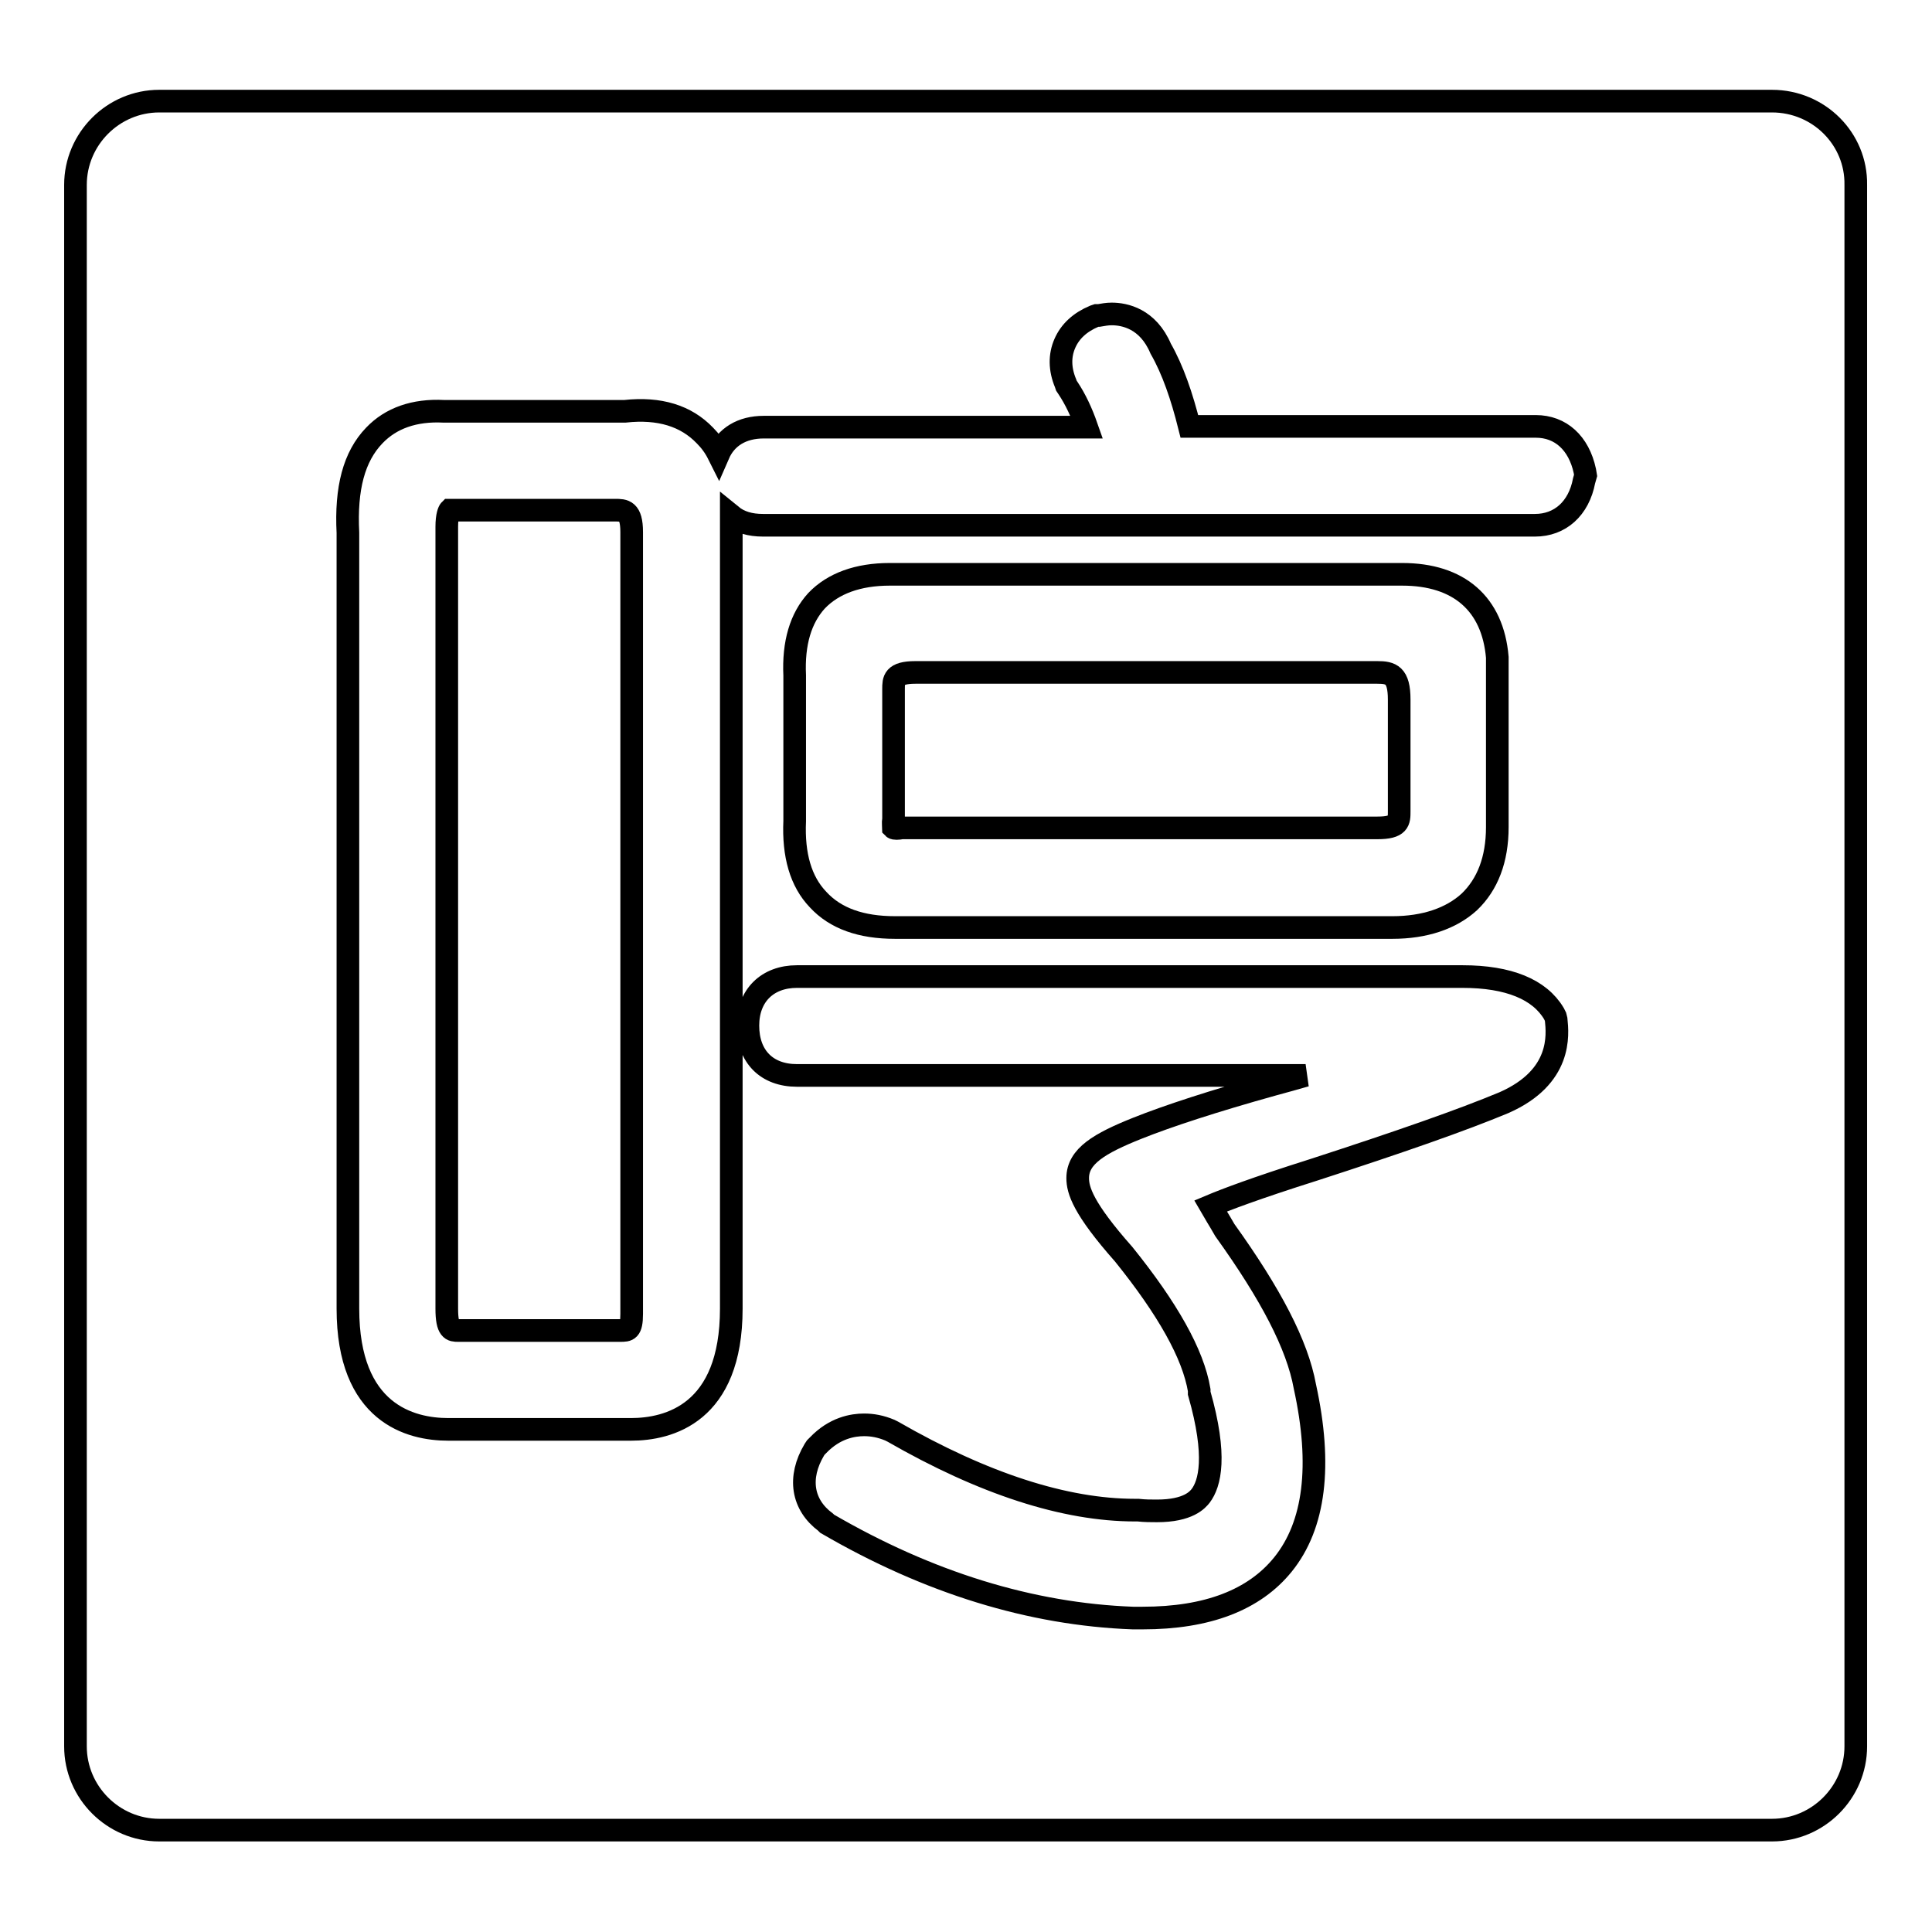 <?xml version="1.0" encoding="utf-8"?>
<!-- Svg Vector Icons : http://www.onlinewebfonts.com/icon -->
<!DOCTYPE svg PUBLIC "-//W3C//DTD SVG 1.1//EN" "http://www.w3.org/Graphics/SVG/1.1/DTD/svg11.dtd">
<svg version="1.1" xmlns="http://www.w3.org/2000/svg" xmlns:xlink="http://www.w3.org/1999/xlink" x="0px" y="0px" viewBox="0 0 256 256" enable-background="new 0 0 256 256" xml:space="preserve">
<g><g><path stroke-width="3" fill-opacity="0" stroke="#000000"  d="M60.5,67.6l-0.2,0c-0.3,0-0.6,0-0.7,0c-0.1,0.1-0.4,0.7-0.4,2.2v103.6c0,2.9,0.7,2.9,1.5,2.9h21.5c1,0,1.5,0,1.5-2.2V70.5c0-2.9-1-2.9-2.2-2.9H60.5z"/><path stroke-width="3" fill-opacity="0" stroke="#000000"  d="M119.5,109.7l0.2,0h62.8c2.9,0,2.9-0.9,2.9-2.2V92.7c0-3.3-1.1-3.6-2.9-3.6h-61.2c-2.9,0-2.9,1-2.9,2.2v17l0,0.2c-0.1,0.6,0,1,0,1.2C118.5,109.8,119,109.8,119.5,109.7z"/><path stroke-width="3" fill-opacity="0" stroke="#000000"  d="M234.8,13.4H21.1c-6.1,0-11.1,5-11.1,11.1v206.9c0,6.1,5,11.1,11.1,11.1h213.7c6.1,0,11.1-5,11.1-11.1V24.5C246,18.4,241,13.4,234.8,13.4z M199.3,146.1L199.3,146.1c-5.5,2.3-13.8,5.2-25.2,8.9c-7.9,2.5-11.8,4-13.7,4.8c0.4,0.7,1.1,1.8,1.9,3.2c6.1,8.5,9.6,15.2,10.6,20.7c2.3,10.5,1.3,18.4-2.9,23.6c-3.8,4.7-10,7.1-18.6,7.1c-0.4,0-0.8,0-1.3,0c-13.5-0.5-27.1-4.7-40.5-12.5l-0.1-0.1l-0.1-0.1c-3.1-2.3-3.7-5.9-1.5-9.6l0.2-0.3l0.3-0.3c2.2-2.3,4.6-2.7,6.1-2.7c1.1,0,2.2,0.2,3.4,0.7l0.2,0.1l0.2,0.1c12,6.9,22.8,10.4,32.1,10.4h0.2l0.2,0c0.9,0.1,1.7,0.1,2.5,0.1c4.2,0,5.4-1.5,5.8-2c1.2-1.6,2.2-5.2-0.2-13.6l0-0.2l0-0.2c-0.8-4.8-4.2-10.8-10-18c-5.4-6.1-6.1-8.5-6.1-10.1c0-2.9,2.9-4.6,7.9-6.6c4-1.6,10.1-3.6,18-5.8l0,0c1.5-0.4,2.9-0.8,4.3-1.2h-67.4c-4,0-6.5-2.5-6.5-6.6c0-4,2.6-6.5,6.5-6.5h88.2c6.1,0,10.2,1.7,12.1,4.9l0.2,0.4l0.1,0.4C206.4,137.1,207,142.7,199.3,146.1z M108.2,79.6c2.2-2.3,5.5-3.5,9.7-3.5c0.4,0,0.9,0,1.4,0h66.5c7.5,0,12,3.9,12.6,11v0.3v22.2c0,4.3-1.3,7.6-3.7,9.9c-2.4,2.2-5.9,3.4-10.2,3.4H120c-0.5,0-0.9,0-1.4,0c-4.5,0-7.9-1.2-10.2-3.7c-2.3-2.4-3.3-5.9-3.1-10.4V89.5C105.1,85.2,106.1,81.9,108.2,79.6z M209.9,63.7c-0.7,3.7-3.2,5.9-6.5,5.9H101.1c-1.7,0-3.1-0.4-4.2-1.3c0,0.7,0,1.4,0,2.2v102.9c0,13.9-8.3,16-13.3,16H59.4c-5,0-13.3-2.1-13.3-16V70.6c-0.3-5.9,0.8-10.1,3.5-12.9c2.2-2.3,5.3-3.4,9.2-3.2h24c4.6-0.5,8.1,0.6,10.6,3.2c0.7,0.7,1.3,1.5,1.8,2.5c1-2.3,3.1-3.6,6-3.6H144c-0.7-2-1.5-3.7-2.5-5.2l-0.2-0.3l-0.1-0.3c-0.8-1.9-0.8-3.7-0.1-5.3c0.7-1.6,2-2.8,3.9-3.6l0.3-0.1l0.3,0c0.6-0.1,1.1-0.2,1.7-0.2c1.7,0,4.8,0.6,6.5,4.6c1.6,2.8,2.8,6.3,3.8,10.3h45.9c3.3,0,5.7,2.2,6.5,5.9l0.1,0.6L209.9,63.7z"/></g></g>
</svg>